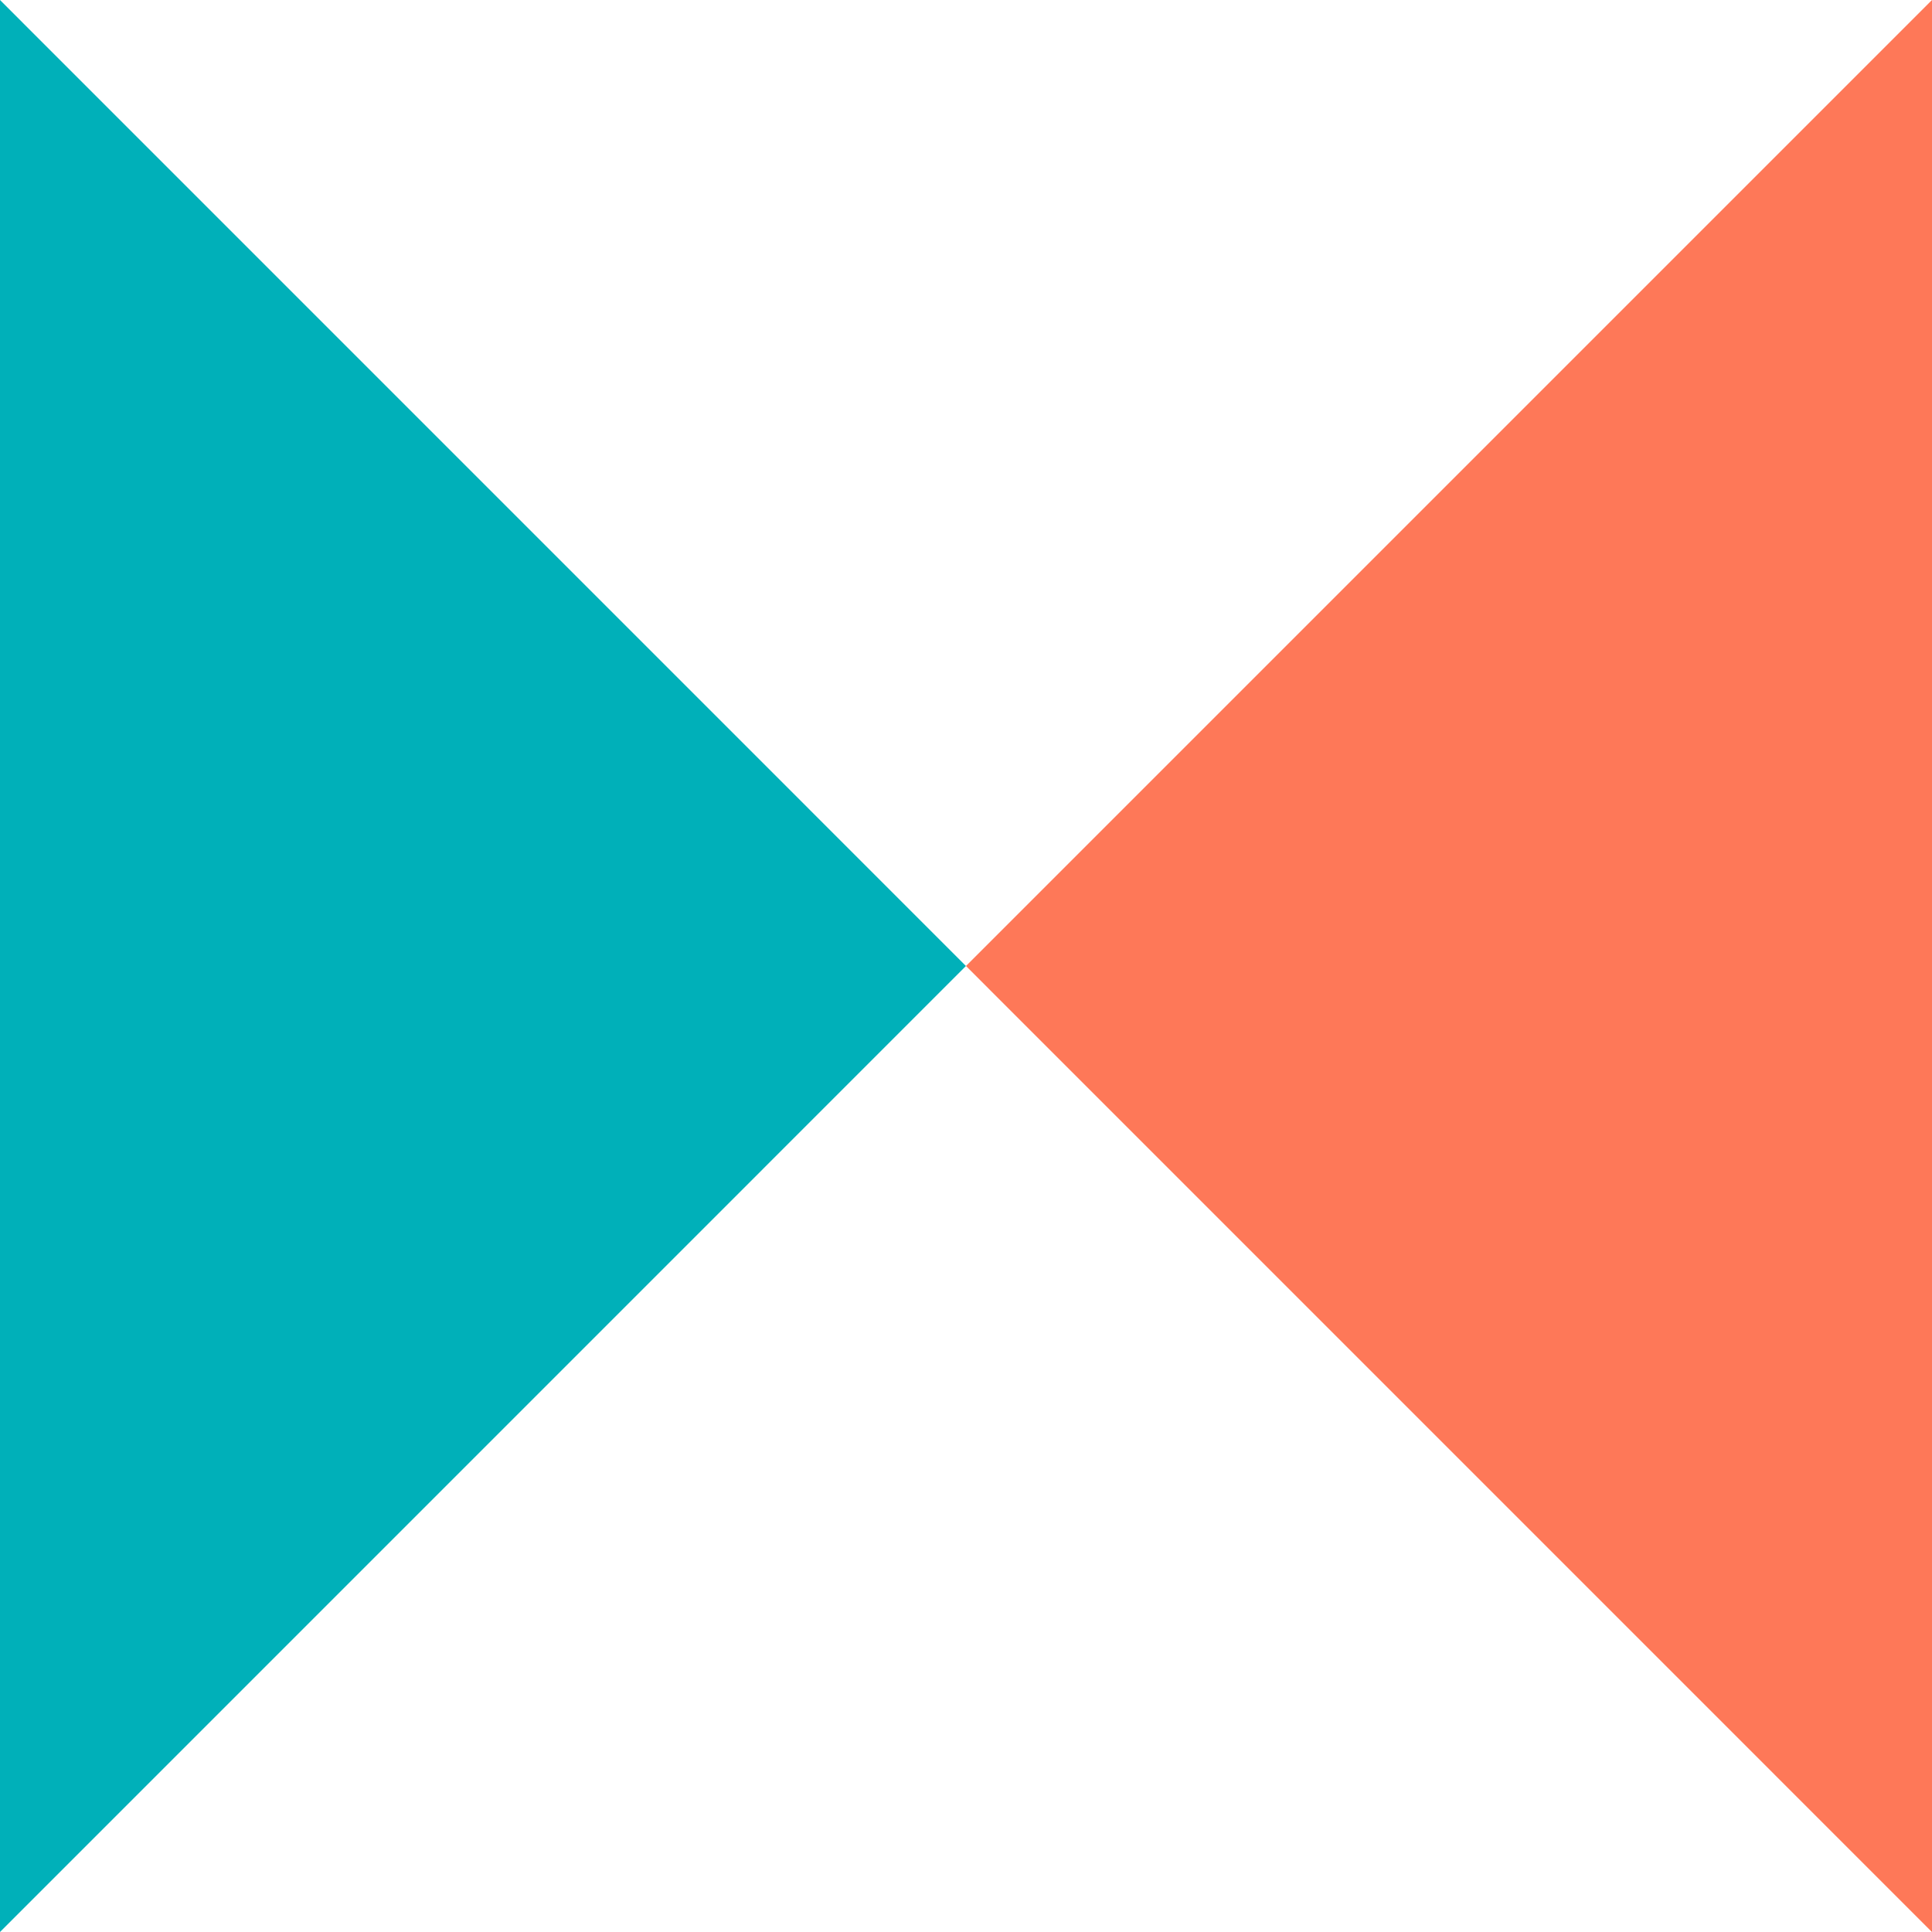 <?xml version="1.0" encoding="UTF-8"?>
<svg xmlns="http://www.w3.org/2000/svg" id="a" data-name="Calque 1" width="30" height="30" viewBox="0 0 30 30">
  <path d="M29.999,30l-14.999-15L30,0h0c0,11.716,0,18.284,0,30h0Z" fill="#fe7858" stroke-width="0"></path>
  <path d="M0,0l14.999,15L0,30H0C0,18.284,0,11.716,0,0h0Z" fill="#00b0b9" stroke-width="0"></path>
</svg>
